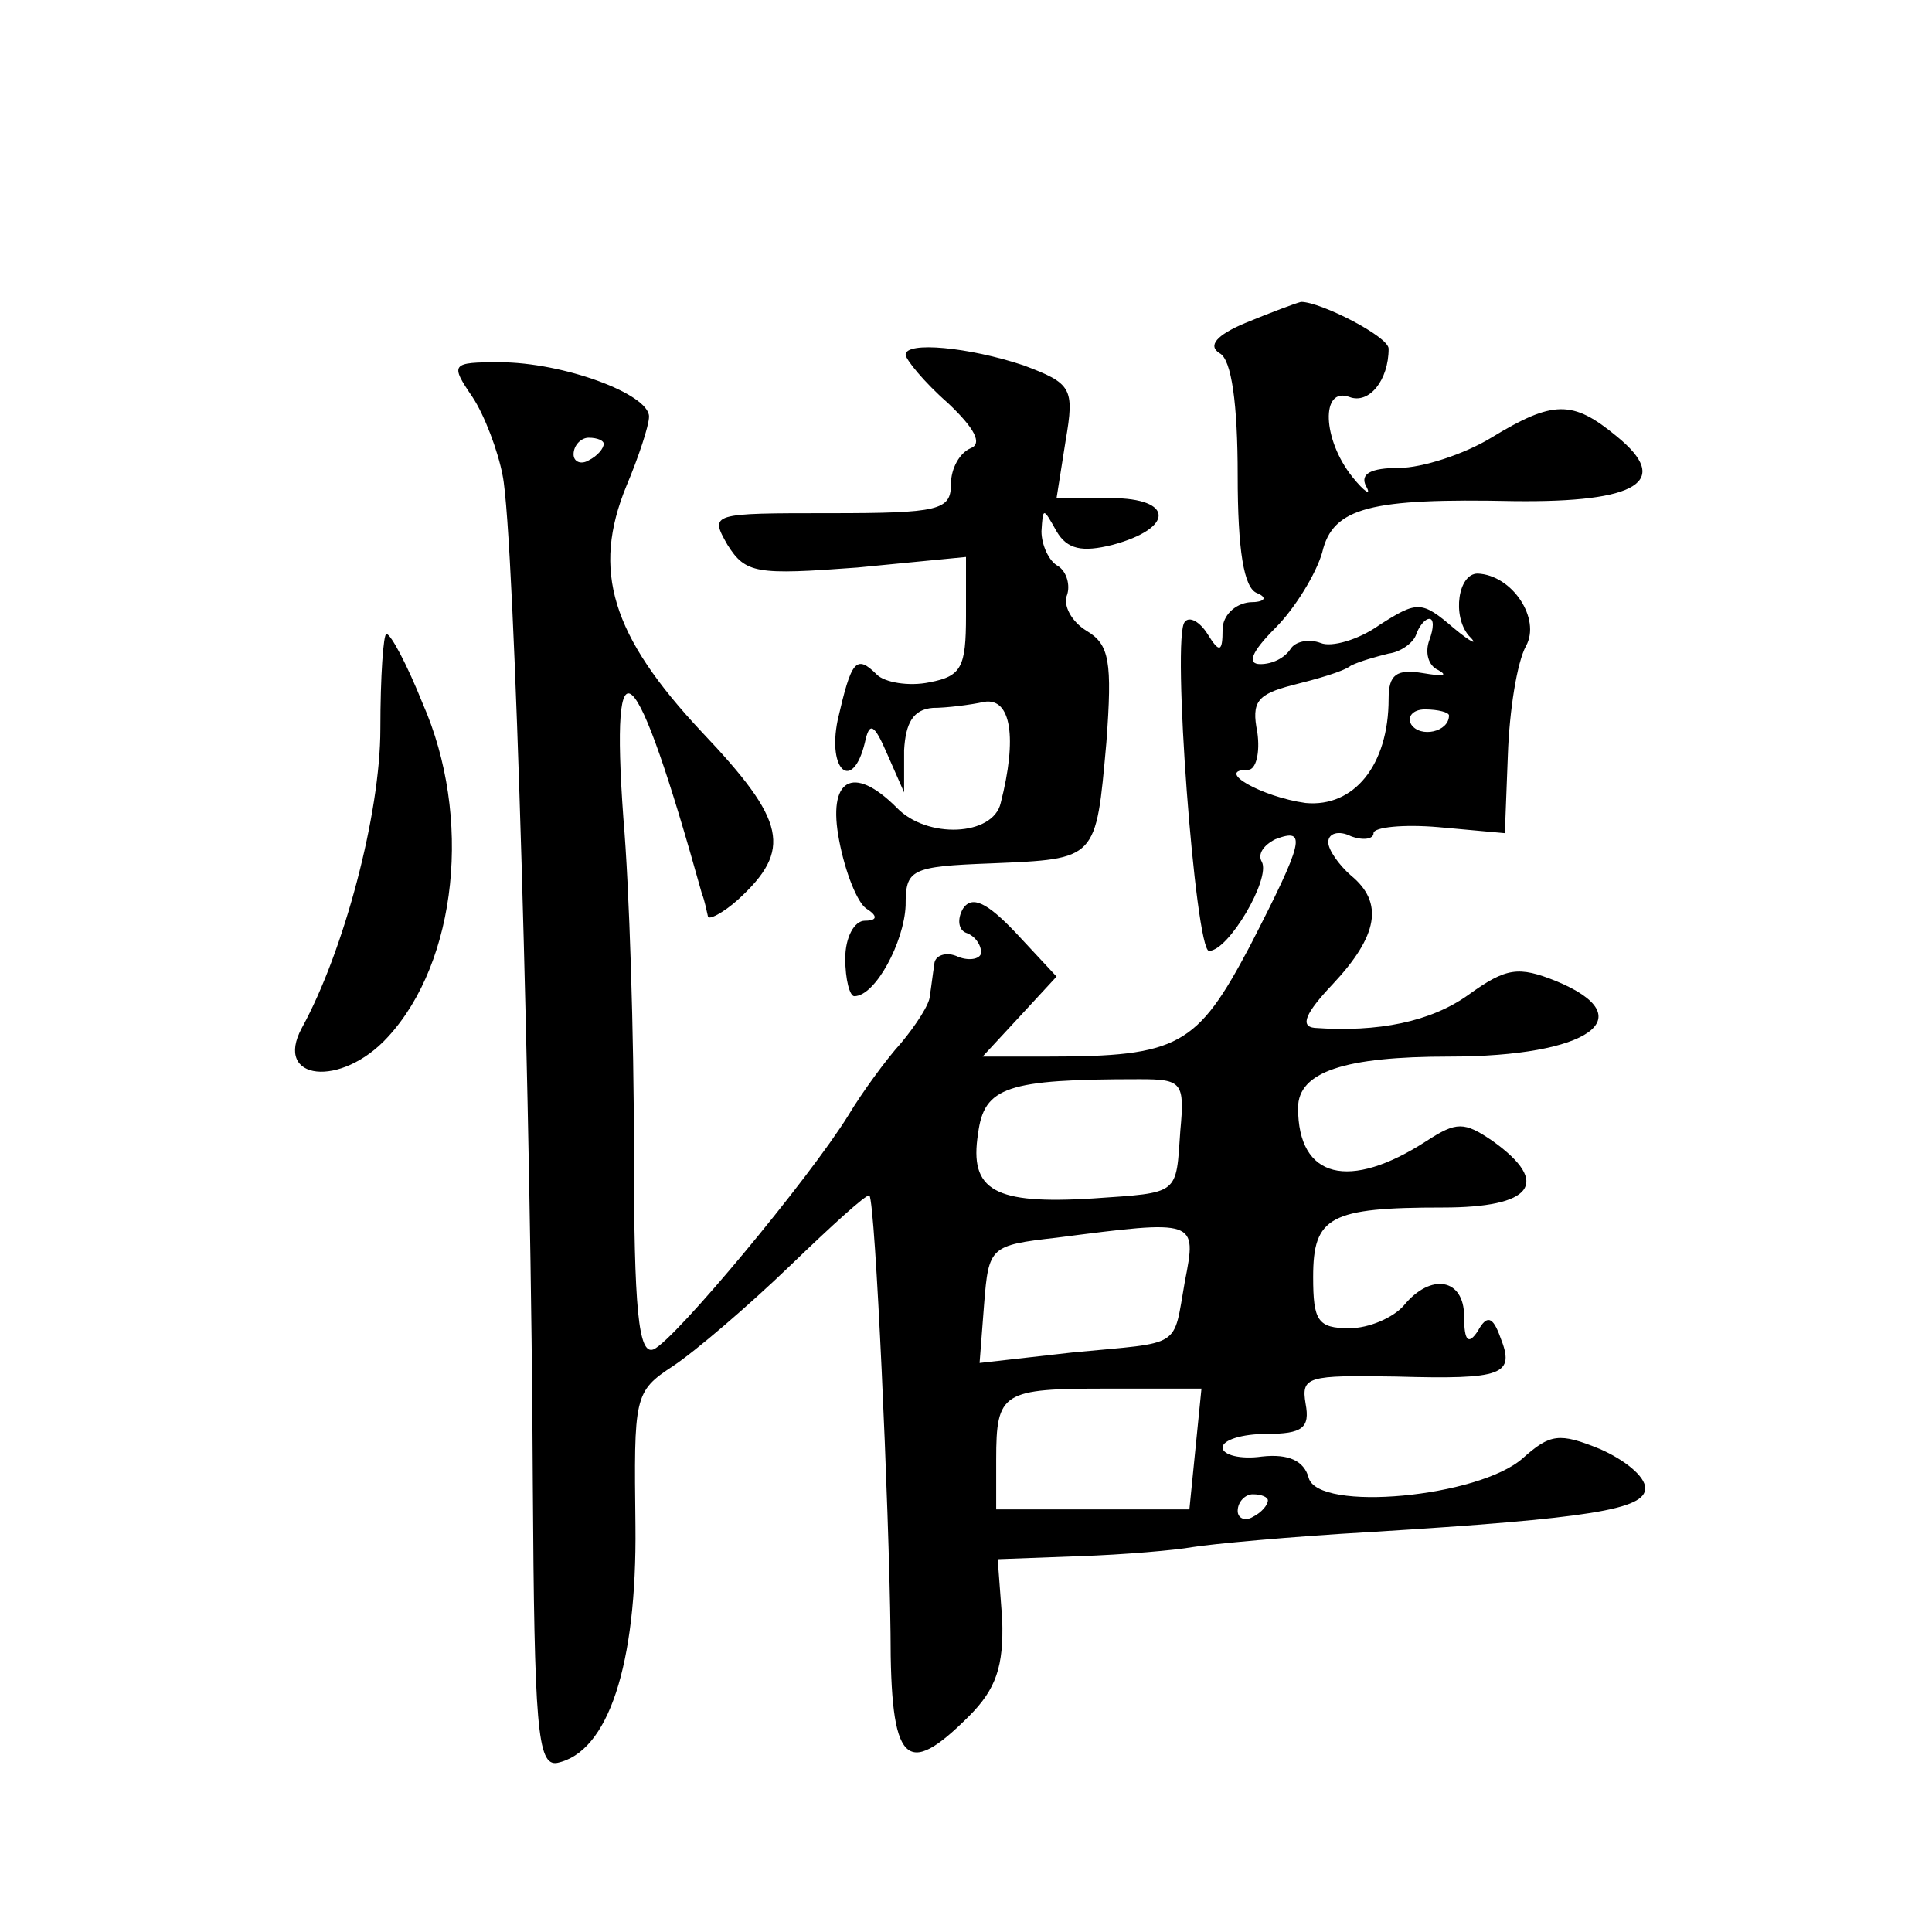 <?xml version="1.0" standalone="no"?>
<!DOCTYPE svg PUBLIC "-//W3C//DTD SVG 20010904//EN"
 "http://www.w3.org/TR/2001/REC-SVG-20010904/DTD/svg10.dtd">
<svg version="1.0" xmlns="http://www.w3.org/2000/svg"
 width="128pt" height="128pt" viewBox="0 0 128 128"
 preserveAspectRatio="xMidYMid meet">
<g transform="translate(0,128) scale(0.1,-0.1)"
fill="#0" stroke="none">
<path d="M825 1066 c-19 -8 -25 -15 -17 -20 8 -4 12 -34 12 -81 0 -49 4 -75 13
-78 7 -3 5 -6 -5 -6 -10 -1 -18 -9 -18 -18 0 -15 -2 -16 -10 -3 -5 8 -12 12 -15
8 -9 -8 7 -218 16 -218 13 0 41 48 35 59 -3 5 1 11 9 15 21 8 19 -1 -17 -71 -35
-66 -47 -73 -134 -73 l-43 0 25 27 24 26 -27 29 c-19 20 -29 25 -35 16 -4 -7 -3
-14 2 -16 6 -2 10 -8 10 -13 0 -4 -7 -6 -15 -3 -8 4 -16 1 -16 -5 -1 -6 -2 -15
-3 -21 0 -5 -9 -19 -19 -31 -10 -11 -26 -33 -35 -48 -26 -42 -115 -149 -129 -155
-10 -4 -13 26 -13 132 0 75 -3 174 -7 220 -9 125 8 108 52 -50 2 -5 3 -11 4 -15
0 -3 10 2 20 11 36 33 32 52 -24 111 -60 64 -73 107 -50 163 8 19 15 40 15 46 0
15 -57 36 -99 36 -32 0 -33 -1 -18 -23 8 -12 17 -36 20 -52 8 -39 19 -429 20 -668
1 -161 3 -187 16 -185 34 7 53 65 52 157 -1 86 -1 89 25 106 15 10 50 40 77 66
28 27 51 48 53 47 4 -5 13 -207 14 -290 0 -87 10 -97 52 -55 18 18 23 33 22 64
l-3 40 54 2 c30 1 64 4 75 6 12 2 65 7 118 10 146 9 182 15 182 29 0 8 -14 19 -30
26 -27 11 -33 10 -51 -6 -29 -26 -136 -36 -142 -13 -3 11 -13 16 -31 14 -14 -2
-26 1 -26 6 0 5 13 9 29 9 24 0 29 4 26 20 -3 18 1 19 60 18 71 -2 79 1 69 26 -5
14 -9 15 -15 4 -6 -9 -9 -7 -9 10 0 25 -22 29 -40 7 -7 -8 -23 -15 -36 -15 -21
0 -24 5 -24 34 0 40 11 46 86 46 59 0 72 16 33 44 -19 13 -24 13 -44 0 -51 -33
-85 -25 -85 22 0 24 31 34 100 34 93 0 129 26 71 50 -25 10 -33 9 -58 -9 -25 -18
-60 -25 -102 -22 -10 1 -6 10 12 29 30 32 34 54 12 72 -8 7 -15 17 -15 22 0 6 7
8 15 4 8 -3 15 -2 15 2 0 4 20 6 43 4 l44 -4 2 52 c1 29 6 61 12 72 10 18 -9 47
-32 48 -13 0 -17 -28 -6 -41 7 -7 2 -5 -10 5 -21 18 -24 18 -49 2 -14 -10 -32 -15
-39 -12 -8 3 -17 1 -20 -4 -4 -6 -12 -10 -20 -10 -9 0 -6 8 10 24 13 13 27 36 31
50 7 30 32 36 127 34 82 -1 105 13 68 43 -29 24 -42 24 -83 -1 -18 -11 -46 -20
-61 -20 -19 0 -26 -4 -22 -12 4 -7 -1 -4 -9 6 -20 25 -21 60 -2 53 13 -5 26 11
26 32 0 8 -45 31 -58 31 -4 -1 -20 -7 -37 -14z m-425 -80 c0 -3 -4 -8 -10 -11 -5
-3 -10 -1 -10 4 0 6 5 11 10 11 6 0 10 -2 10 -4z m547 -130 c-3 -8 -1 -17 6 -20
7 -4 2 -4 -10 -2 -18 3 -23 -1 -23 -17 0 -44 -23 -72 -55 -69 -29 4 -61 22 -38
22 5 0 8 11 6 25 -4 20 0 25 23 31 16 4 34 9 39 13 6 3 17 6 25 8 8 1 16 7 18 12
2 6 6 11 9 11 3 0 3 -6 0 -14z m13 -50 c0 -11 -19 -15 -25 -6 -3 5 1 10 9 10 9
0 16 -2 16 -4z m-178 -275 c-3 -43 0 -41 -58 -45 -65 -4 -82 5 -76 43 4 31 19 36
107 36 28 0 30 -2 27 -34z m3 -100 c-8 -45 -1 -40 -74 -47 l-62 -7 3 39 c3 38 4
39 48 44 93 12 93 12 85 -29z m7 -111 l-4 -40 -64 0 -64 0 0 33 c0 45 4 47 74 47
l62 0 -4 -40z m48 -34 c0 -3 -4 -8 -10 -11 -5 -3 -10 -1 -10 4 0 6 5 11 10 11 6
0 10 -2 10 -4z M600 1045 c0 -3 12 -18 28 -32 18 -17 23 -27 15 -30 -7 -3 -13 -13
-13 -24 0 -17 -8 -19 -80 -19 -79 0 -80 0 -68 -21 12 -19 19 -20 86 -15 l72 7 0
-39 c0 -34 -3 -40 -24 -44 -14 -3 -30 0 -35 5 -14 14 -17 9 -26 -30 -7 -34 10 -48
18 -15 3 14 6 13 15 -8 l11 -25 0 28 c1 18 6 27 19 28 9 0 25 2 34 4 18 3 22 -24
11 -67 -5 -22 -49 -24 -69 -3 -29 29 -46 19 -38 -22 4 -21 12 -41 18 -45 8 -5 7
-8 -1 -8 -7 0 -13 -11 -13 -25 0 -14 3 -25 6 -25 14 0 33 36 34 60 0 24 3 26 57
28 70 3 69 2 76 80 4 54 2 65 -13 74 -10 6 -16 17 -13 24 2 6 0 15 -6 19 -6 3 -11
14 -11 23 1 16 1 16 10 0 7 -12 17 -14 37 -9 41 11 41 31 -1 31 l-36 0 6 38 c6
35 4 38 -28 50 -36 12 -78 16 -78 7z M252 797 c0 -56 -24 -147 -52 -198 -19 -35
26 -40 57 -6 46 50 56 146 23 221 -10 25 -21 46 -24 46 -2 0 -4 -28 -4 -63z"/>
</g>
</svg>
